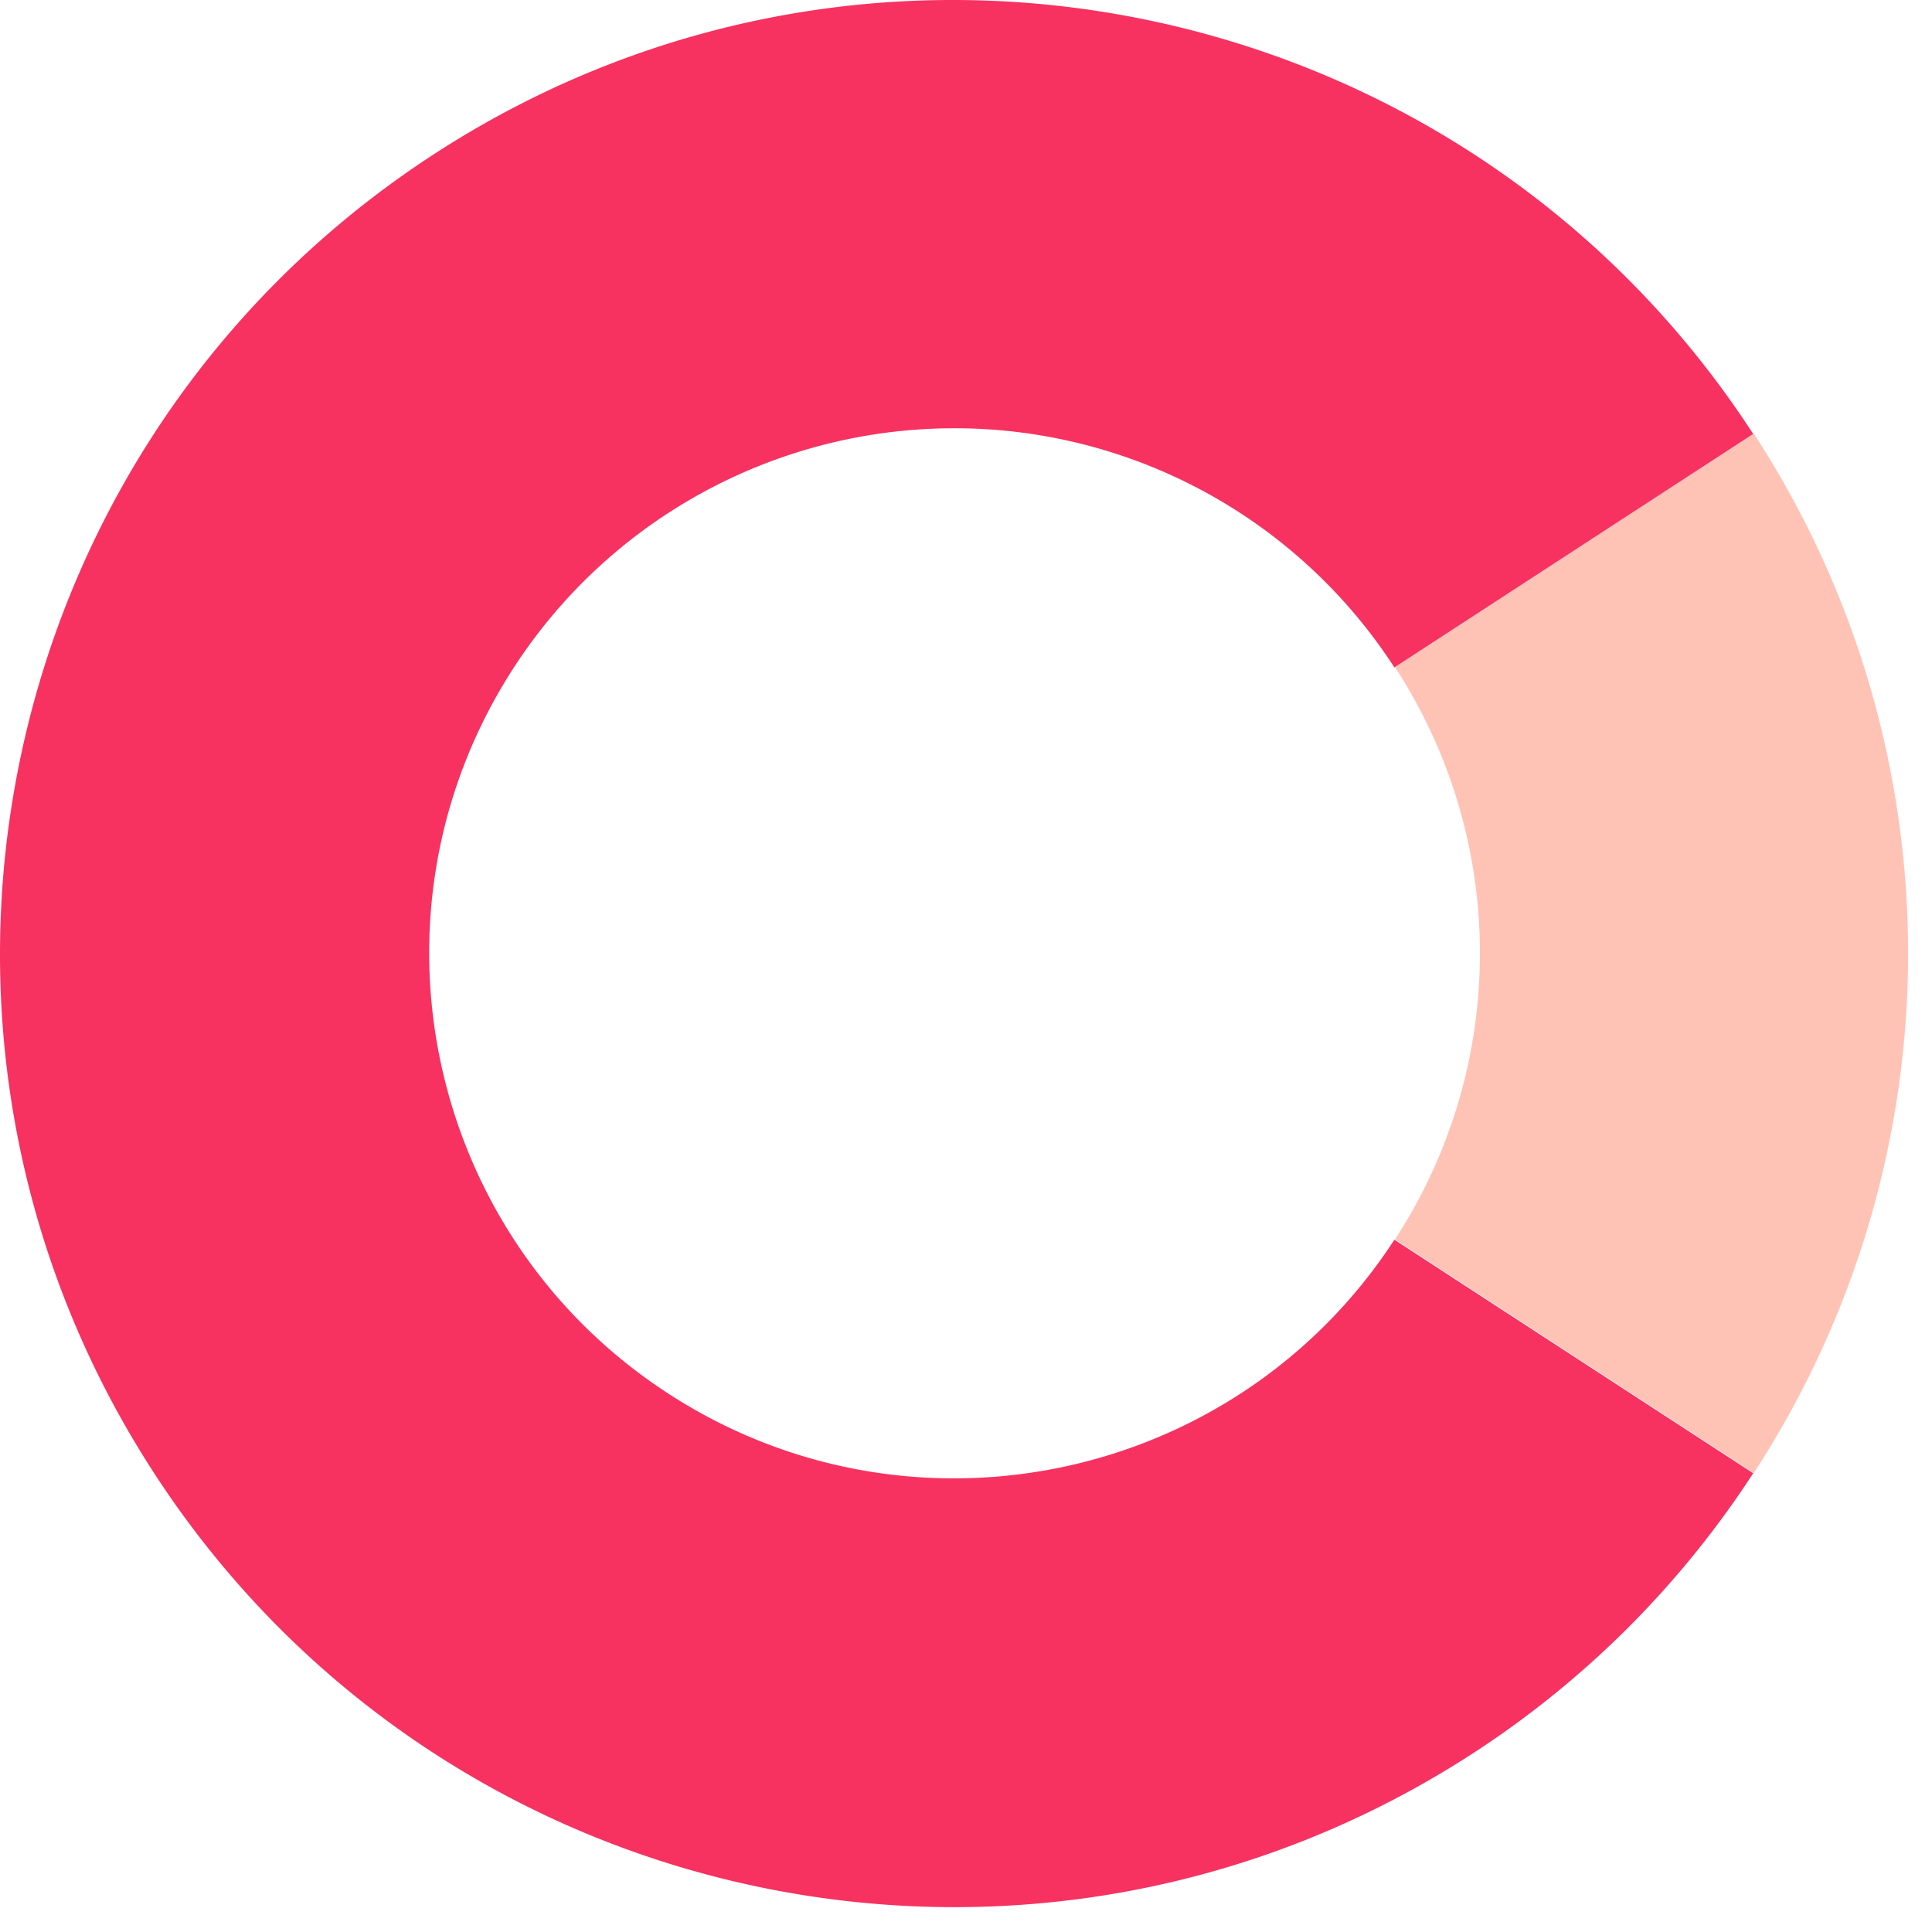 <svg xmlns="http://www.w3.org/2000/svg" version="1.1" xmlns:xlink="http://www.w3.org/1999/xlink" xmlns:svgjs="http://svgjs.dev/svgjs" width="295" height="295"><svg width="295" height="295" fill="none" xmlns="http://www.w3.org/2000/svg"><path fill="#FFC3B5" d="m267.793 66.213-54.79 35.655c17.296 26.561 17.296 60.819 0 87.38l54.79 35.655c31.413-48.233 31.413-110.457 0-158.69z"></path><path fill="#F73261" d="M145.749 65.391a80.034 80.034 0 0 1 67.163 36.523l54.79-35.655C223.874-1.157 133.69-20.281 66.267 23.537-1.157 67.355-20.283 157.533 23.54 224.948c43.822 67.416 134.011 86.54 201.435 42.722a145.636 145.636 0 0 0 42.727-42.722l-54.79-35.655c-24.158 37.107-73.825 47.603-110.936 23.452-37.111-24.15-47.608-73.816-23.45-110.923a80.17 80.17 0 0 1 67.223-36.43z"></path></svg><style>@media (prefers-color-scheme: light) { :root { filter: none; } }
@media (prefers-color-scheme: dark) { :root { filter: none; } }
</style></svg>